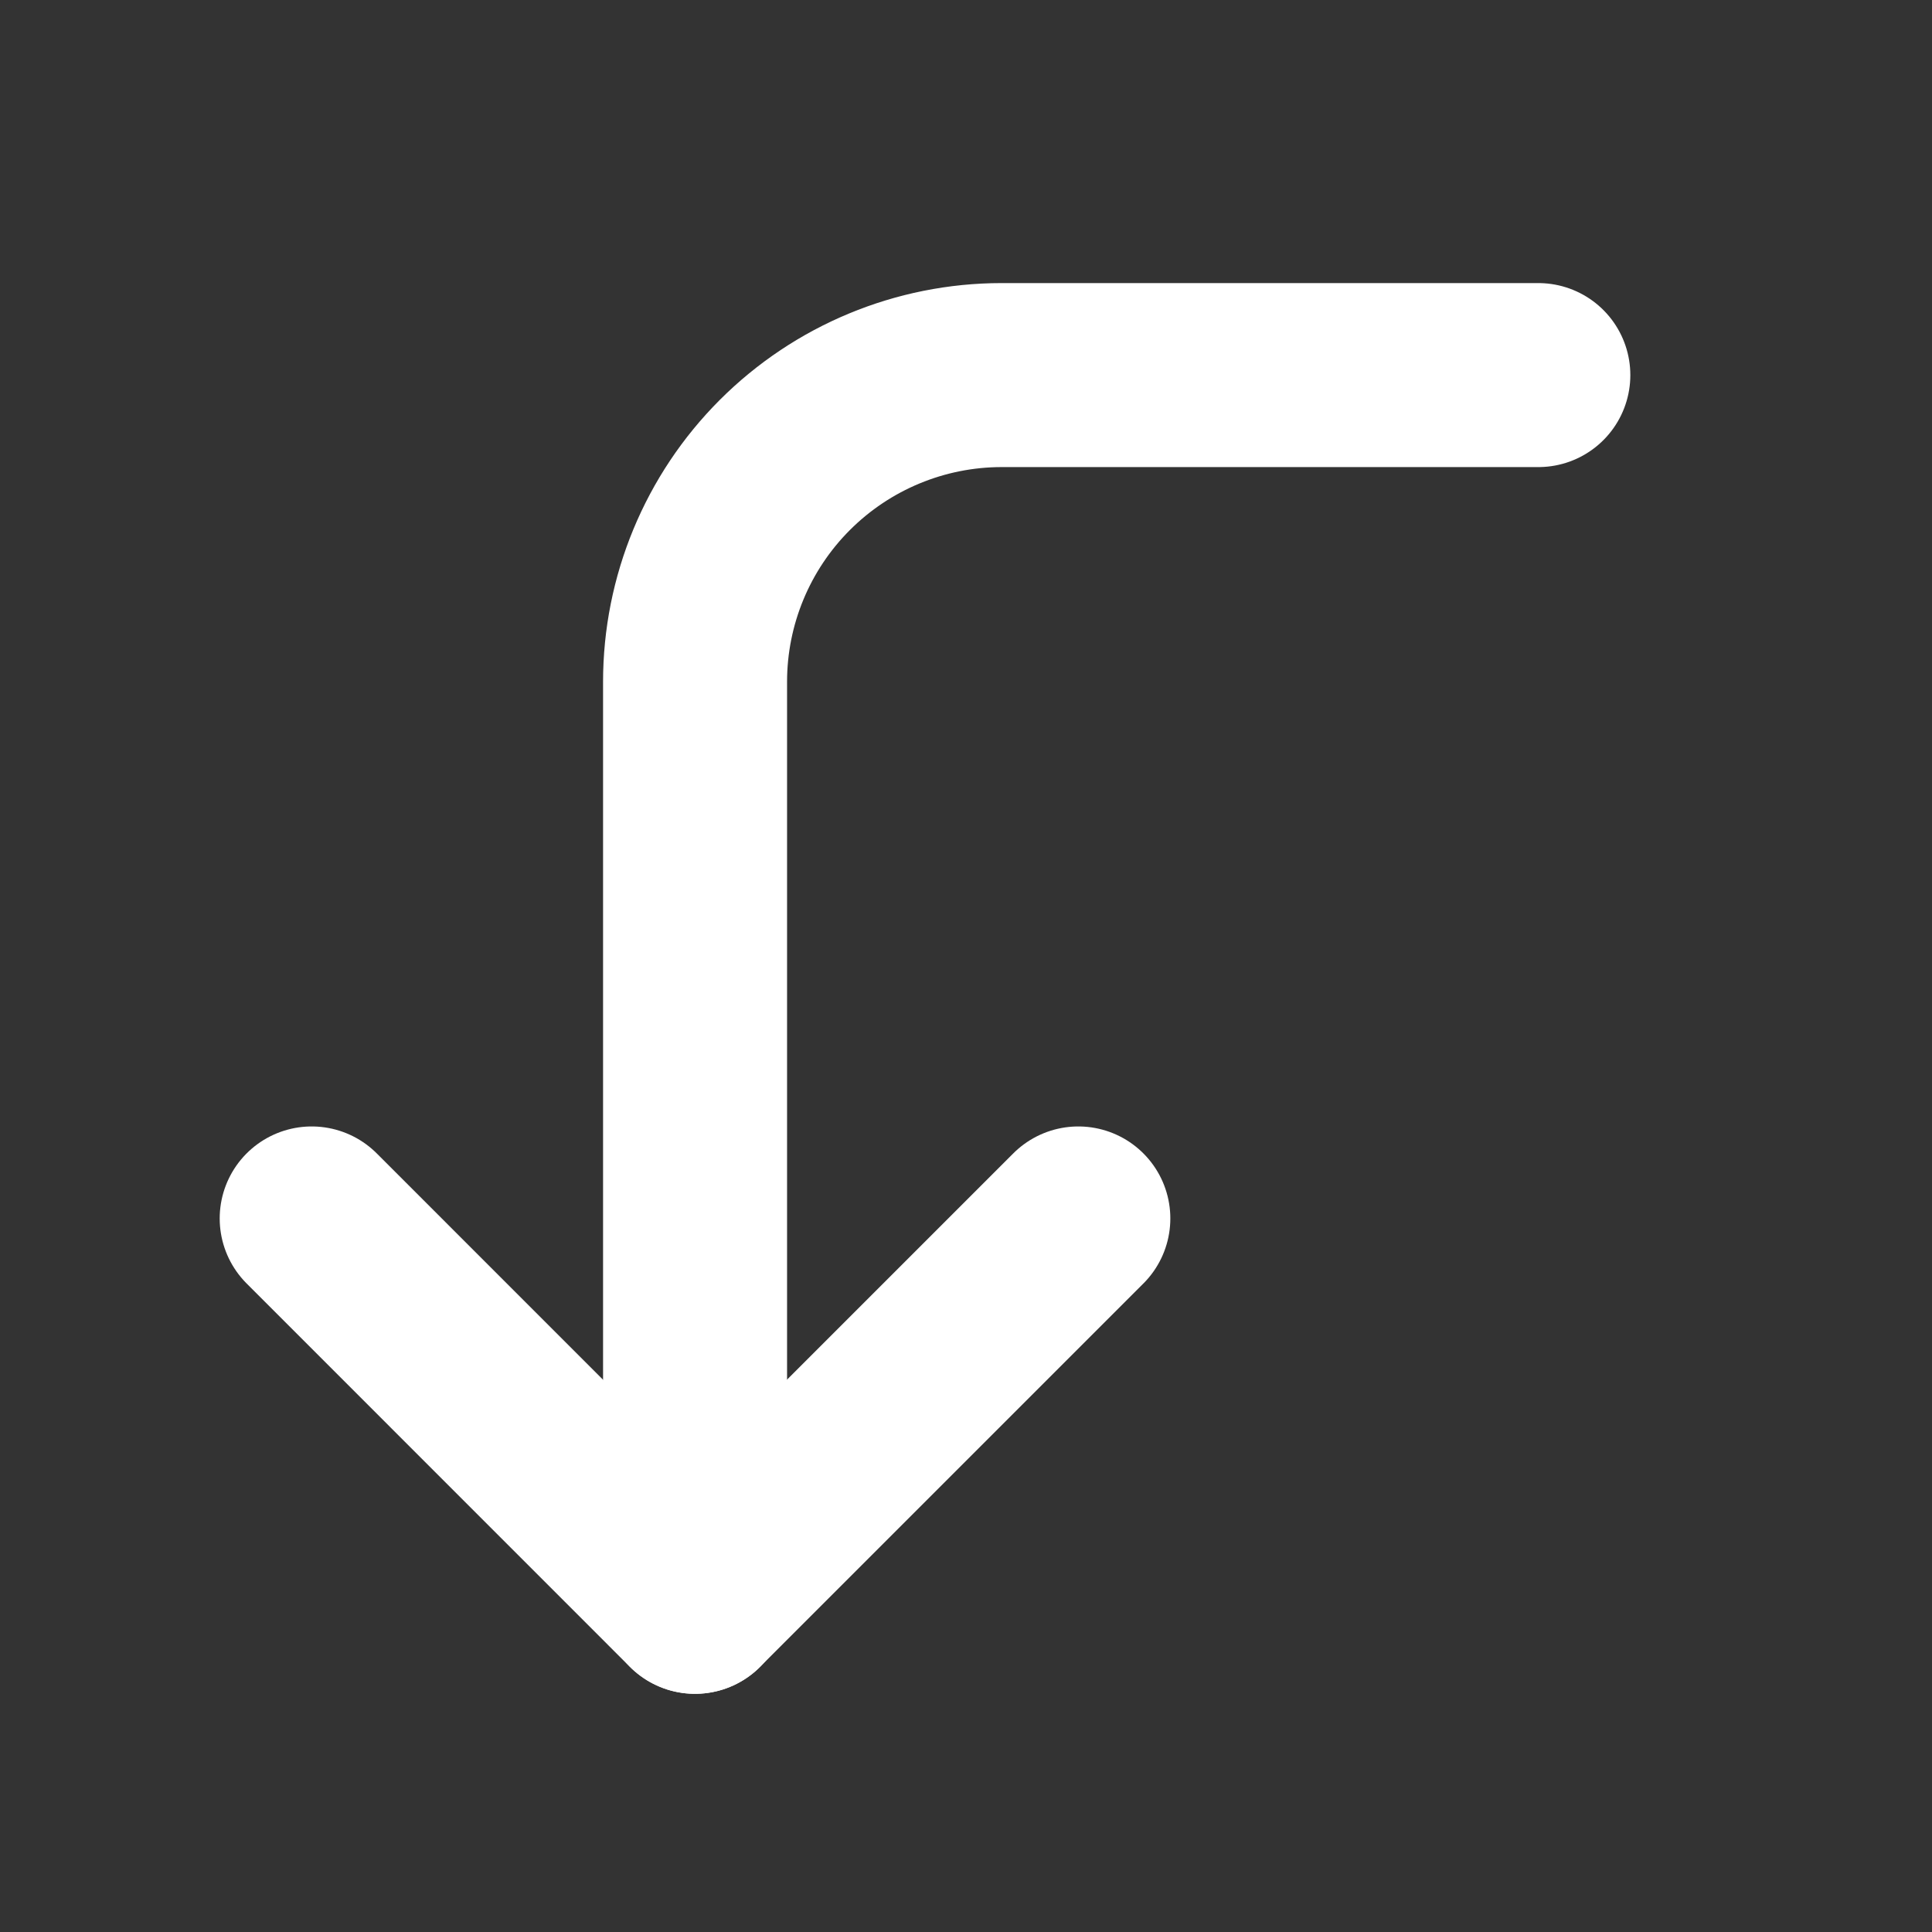 <svg width="21" height="21" viewBox="0 0 21 21" fill="none" xmlns="http://www.w3.org/2000/svg">
<rect x="0" y="0" width="21" height="21" fill="#333333" stroke="none"/>
<path d="M11.721 13.244L7.554 17.411L3.388 13.244" stroke="white" stroke-width="2" stroke-linecap="round" stroke-linejoin="round"/>
<path d="M16.721 4.077H10.888C10.004 4.077 9.156 4.429 8.531 5.054C7.906 5.679 7.555 6.527 7.555 7.411V17.411" stroke="white" stroke-width="2" stroke-linecap="round" stroke-linejoin="round"/>
</svg>
